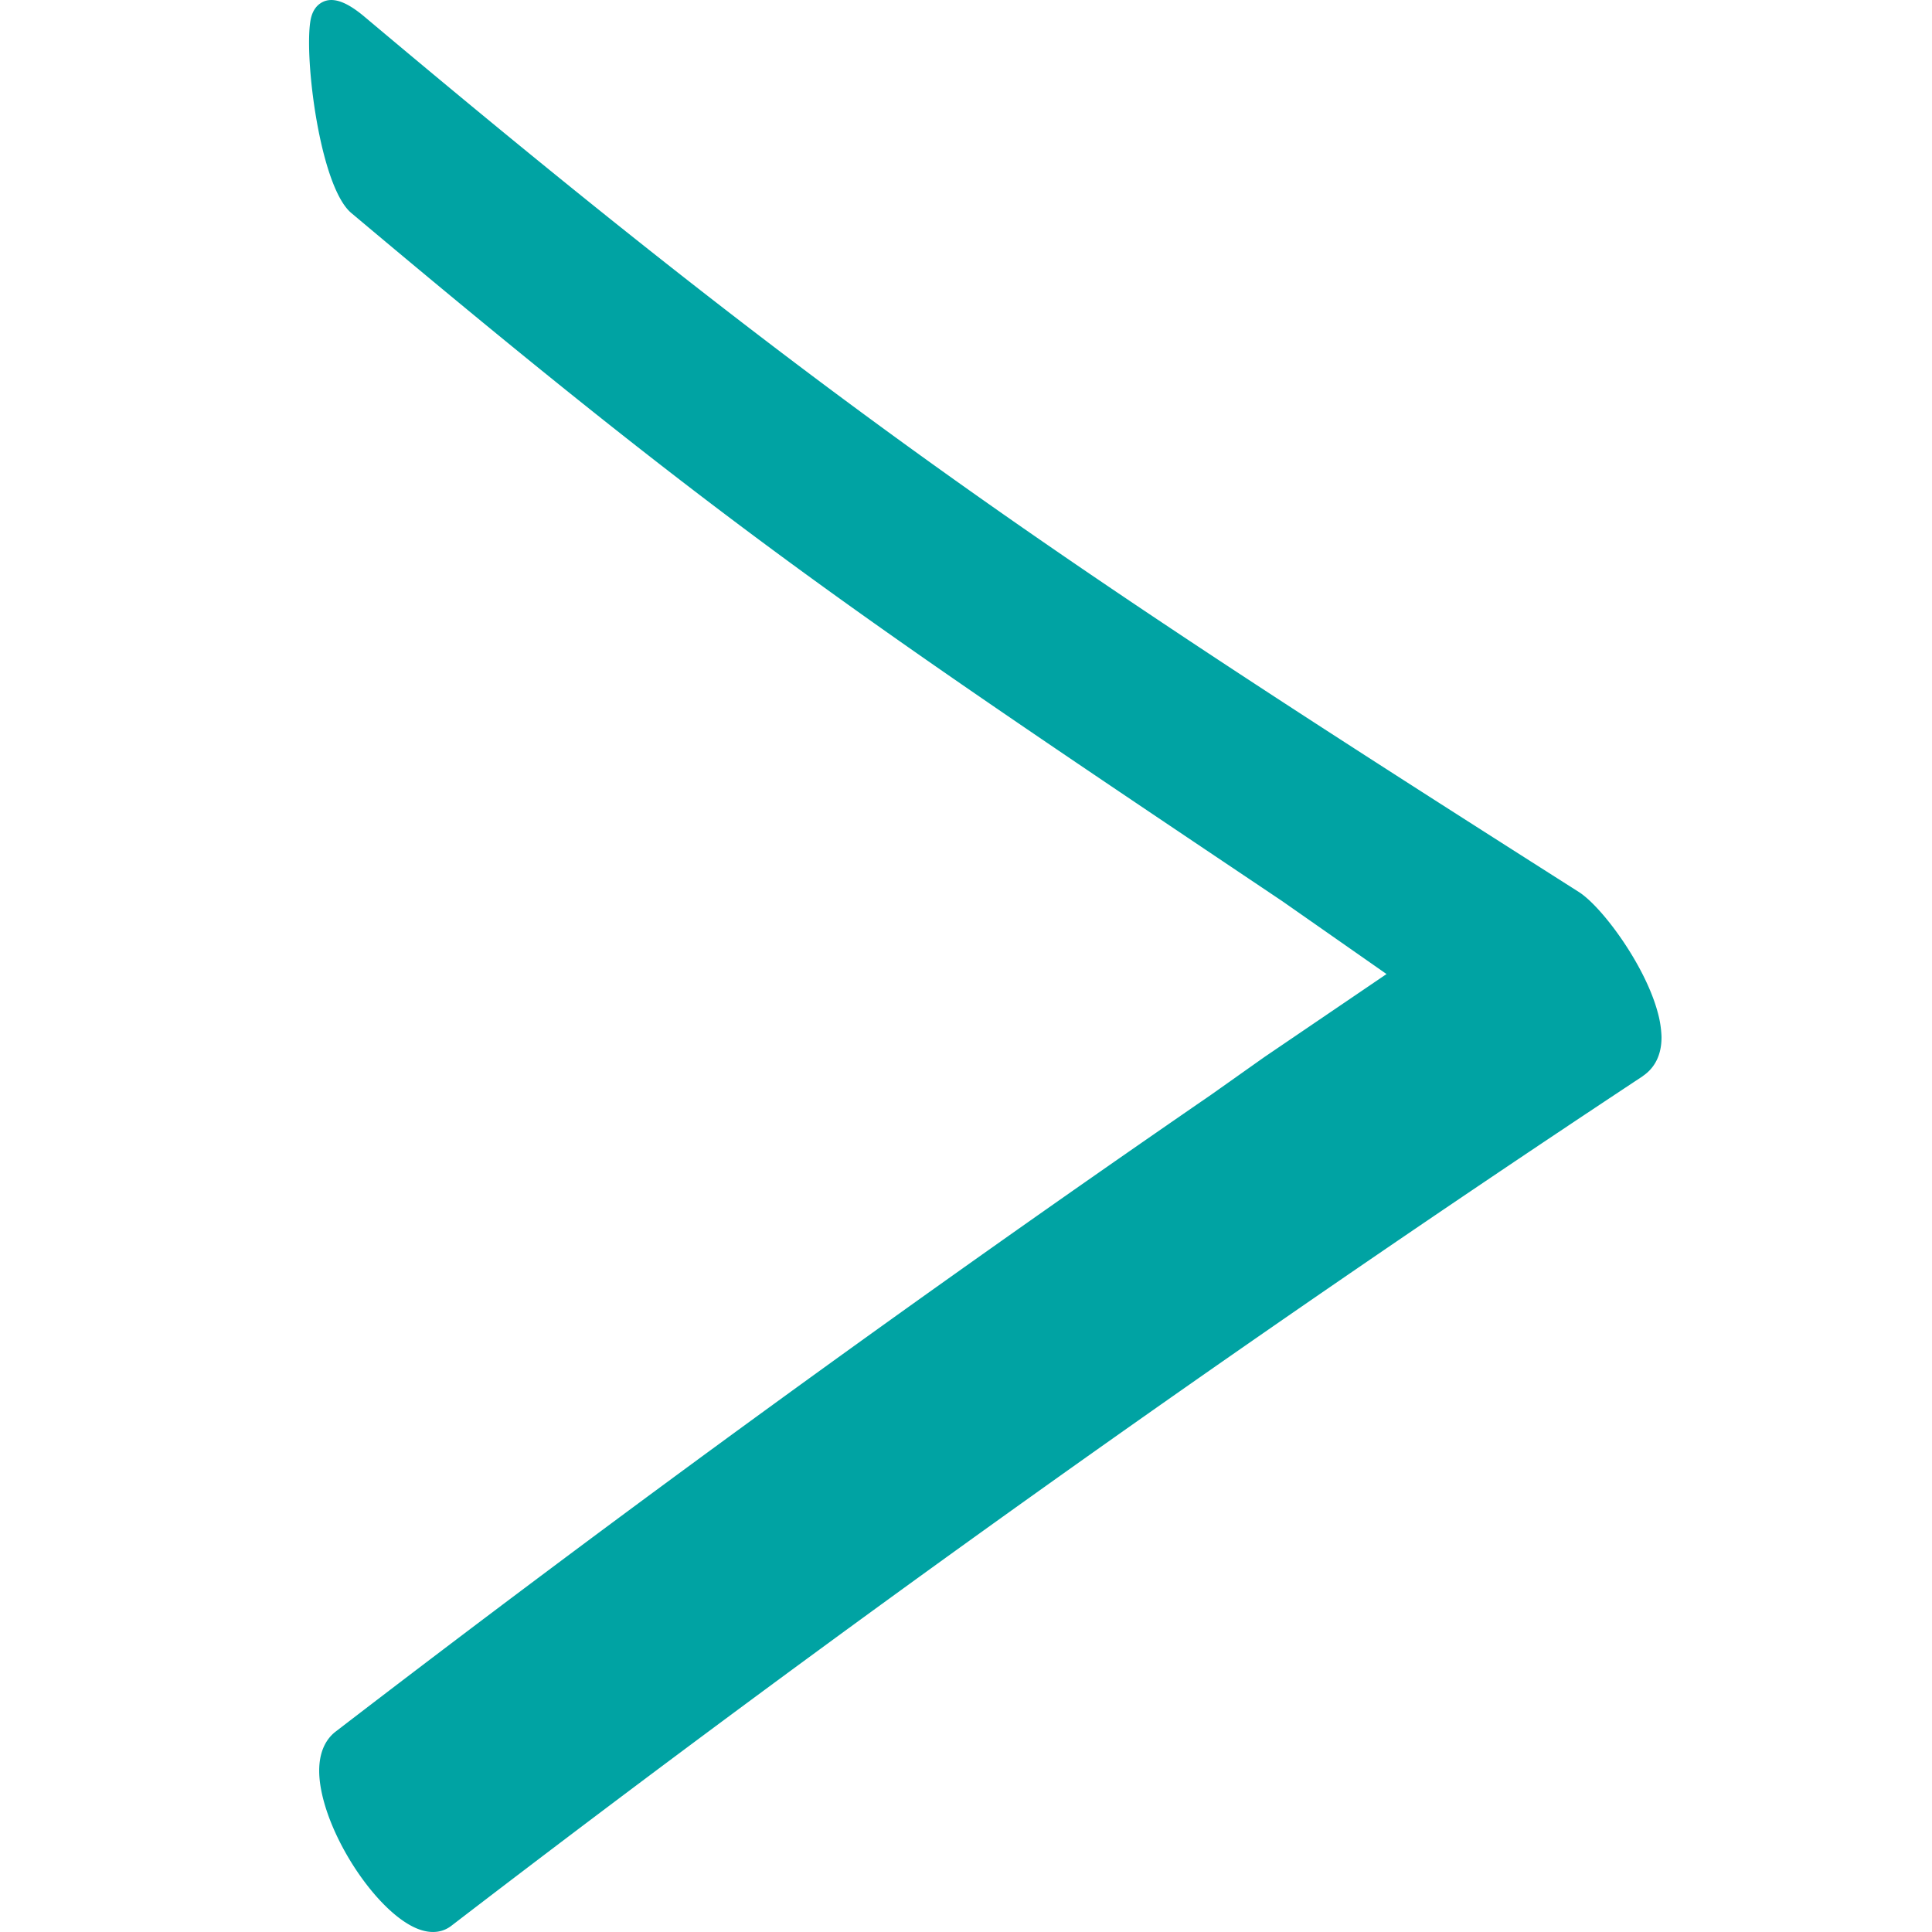 <svg aria-hidden="true" aria-labelledby="arrow-icon" xmlns="http://www.w3.org/2000/svg" width="12" height="12"
     viewBox="0 0 12 12">
    <path d="M10.203 6.684c.054-.036.118-.107.117-.244a.648.648 0 0 0-.025-.157c-.081-.295-.347-.653-.489-.743C6.582 3.49 5.196 2.57 2.264.104c-.107-.09-.187-.12-.25-.096-.032.013-.073.043-.086.122-.039.237.06 1.03.254 1.193 2.347 1.973 3.14 2.501 5.782 4.274l.648.453-.758.515-.332.235a127.55 127.55 0 0 0-5.437 3.955c-.056.043-.12.133-.098.313.042.338.348.8.597.908.107.046.179.017.22-.015a128.488 128.488 0 0 1 7.4-5.277"
          fill="#00A3A3" fill-rule="evenodd"></path>
</svg>